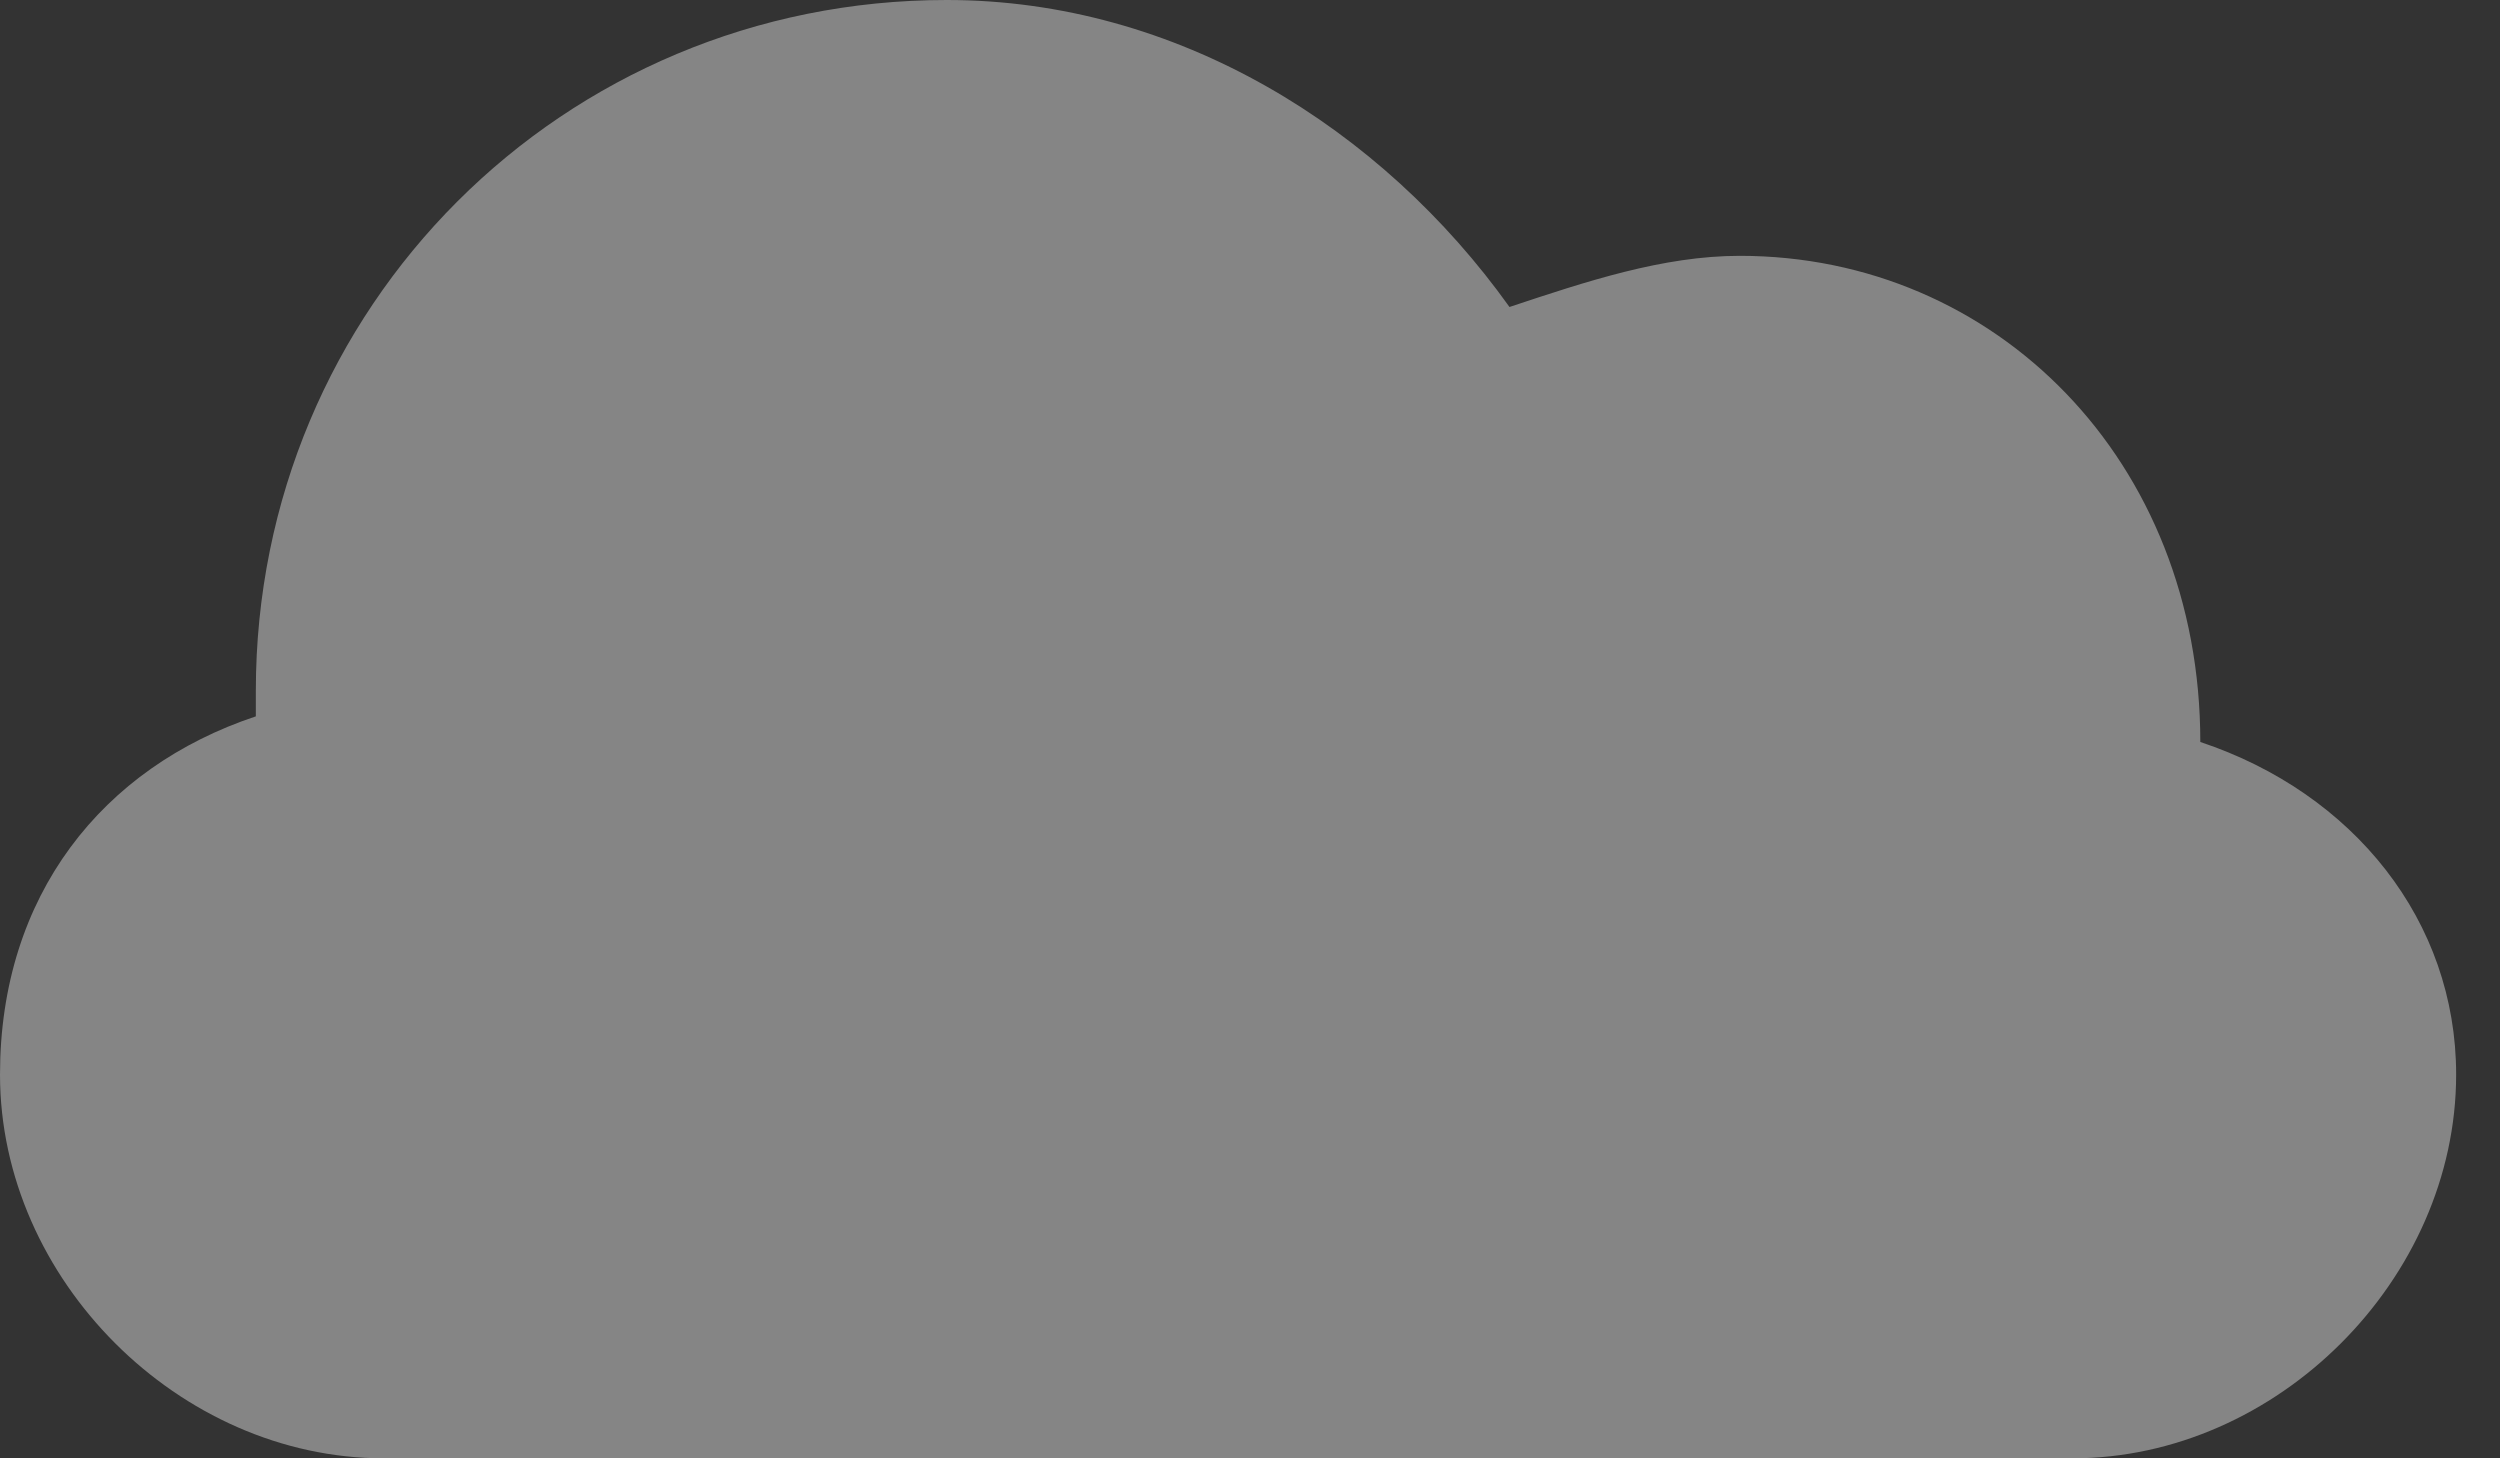<svg width="24" height="14" viewBox="0 0 24 14" fill="none" xmlns="http://www.w3.org/2000/svg">
<rect x="0" y="0" width="24" height="14" fill="#333333" stroke="none"/>
<path d="M21.123 7.123C21.123 4.421 19.158 2.456 16.702 2.456C15.965 2.456 15.228 2.702 14.491 2.947C13.263 1.228 11.298 0 9.088 0C5.404 0 2.456 2.947 2.456 6.632V6.877C0.982 7.368 0 8.596 0 10.316C0 12.281 1.719 14 3.684 14H19.895C21.86 14 23.579 12.281 23.579 10.316C23.579 8.842 22.596 7.614 21.123 7.123Z" fill="white" fill-opacity="0.4"/>
</svg>
